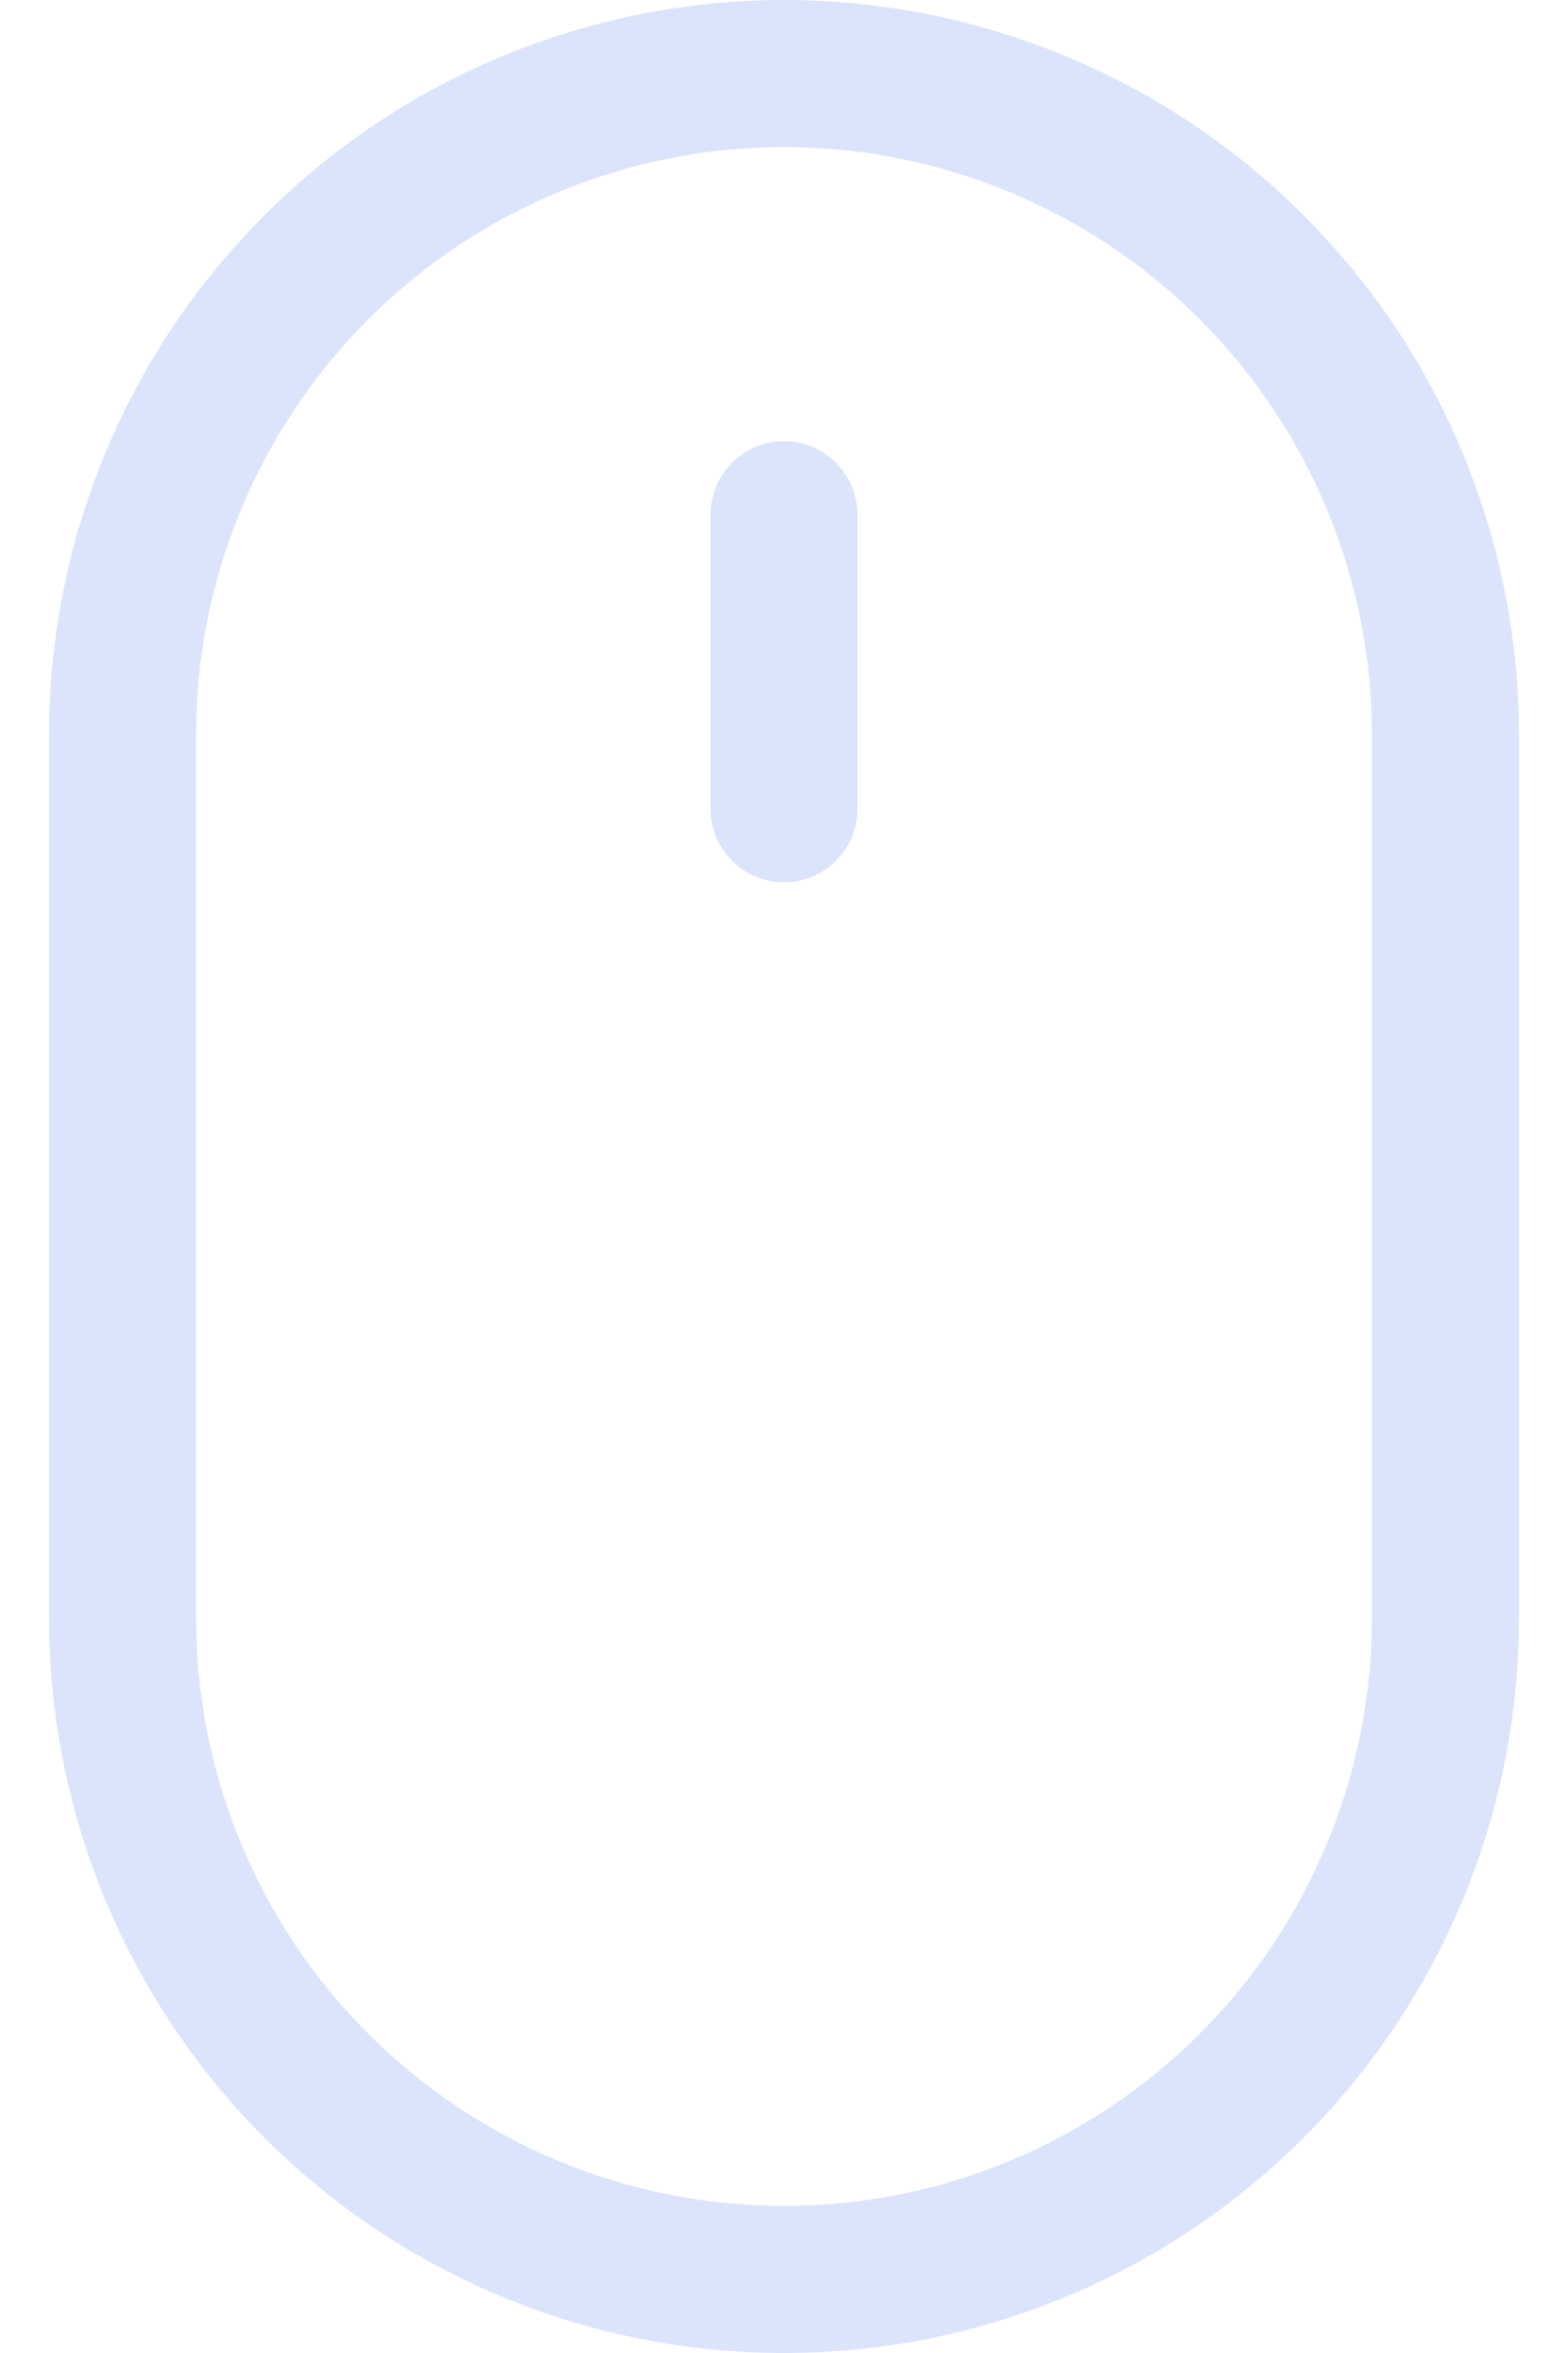 <svg width="16" height="24" viewBox="0 0 16 24" fill="none" xmlns="http://www.w3.org/2000/svg">
<path fill-rule="evenodd" clip-rule="evenodd" d="M8 4.5C8.199 4.5 8.39 4.579 8.53 4.72C8.671 4.86 8.75 5.051 8.75 5.25V8.25C8.75 8.449 8.671 8.64 8.53 8.78C8.39 8.921 8.199 9 8 9C7.801 9 7.61 8.921 7.47 8.78C7.329 8.64 7.25 8.449 7.25 8.25V5.25C7.25 5.051 7.329 4.86 7.47 4.72C7.61 4.579 7.801 4.5 8 4.5ZM14 16.5V7.5C14 5.909 13.368 4.383 12.243 3.257C11.117 2.132 9.591 1.5 8 1.5C6.409 1.5 4.883 2.132 3.757 3.257C2.632 4.383 2 5.909 2 7.5V16.5C2 18.091 2.632 19.617 3.757 20.743C4.883 21.868 6.409 22.5 8 22.5C9.591 22.5 11.117 21.868 12.243 20.743C13.368 19.617 14 18.091 14 16.5ZM8 0C6.011 0 4.103 0.79 2.697 2.197C1.29 3.603 0.5 5.511 0.5 7.5V16.5C0.5 18.489 1.29 20.397 2.697 21.803C4.103 23.21 6.011 24 8 24C9.989 24 11.897 23.21 13.303 21.803C14.71 20.397 15.5 18.489 15.5 16.5V7.5C15.5 5.511 14.71 3.603 13.303 2.197C11.897 0.79 9.989 0 8 0V0Z" fill="#DCE4FC"/>
</svg>
